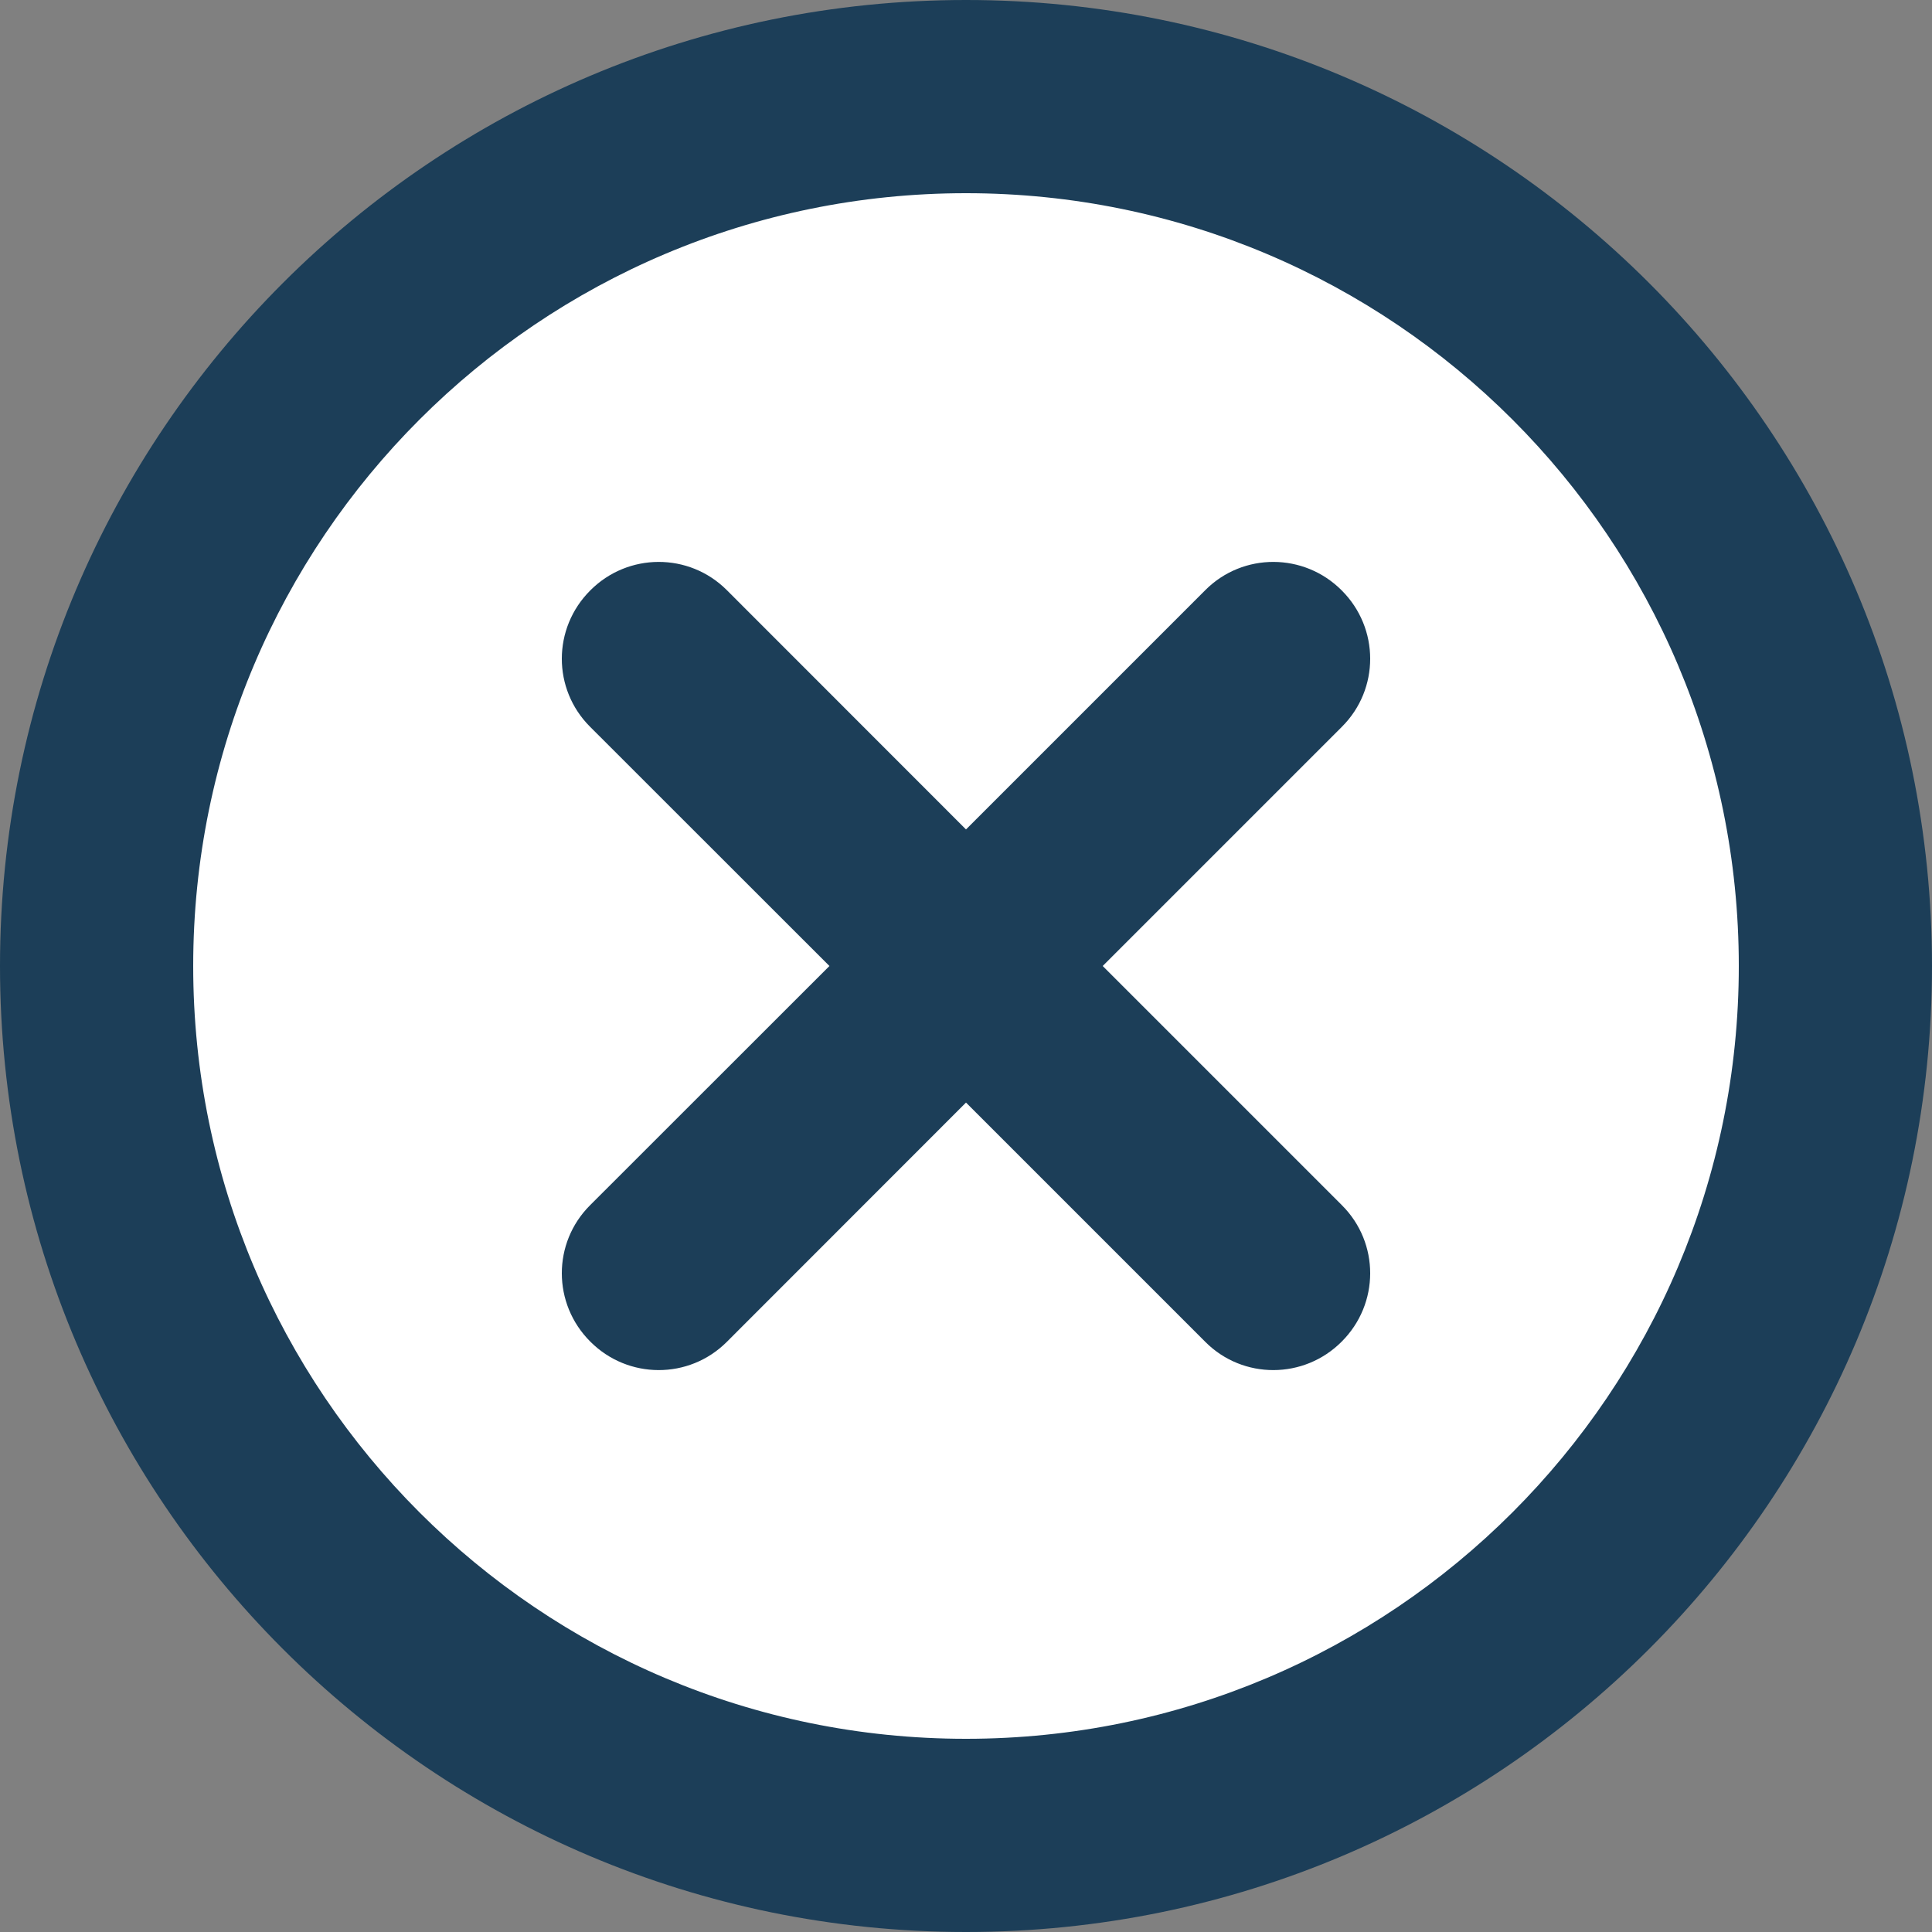 <svg width="16" height="16" viewBox="0 0 16 16" fill="none" xmlns="http://www.w3.org/2000/svg">
<rect x="0" y="0" width="16" height="16" fill="#808080" stroke="none"/>
<circle cx="8" cy="8" r="6.933" fill="white"/>
<path fill-rule="evenodd" clip-rule="evenodd" d="M8 6.869L9.983 4.886C10.294 4.575 10.799 4.576 11.111 4.889C11.426 5.203 11.425 5.707 11.114 6.018L9.132 8L11.114 9.982C11.425 10.293 11.426 10.797 11.111 11.111C10.799 11.424 10.294 11.425 9.983 11.114L8 9.131L6.018 11.114C5.706 11.425 5.201 11.424 4.889 11.111C4.574 10.797 4.575 10.293 4.886 9.982L6.869 8L4.886 6.018C4.575 5.707 4.574 5.203 4.889 4.889C5.201 4.576 5.706 4.575 6.018 4.886L8 6.869ZM8 16C3.582 16 0 12.418 0 8C0 3.582 3.582 0 8 0C12.418 0 16 3.582 16 8C16 12.418 12.418 16 8 16ZM8 14.4C11.534 14.4 14.4 11.534 14.4 8C14.4 4.465 11.534 1.6 8 1.6C4.465 1.6 1.6 4.465 1.6 8C1.6 11.534 4.465 14.4 8 14.4Z" fill="#1C3E58"/>
</svg>
